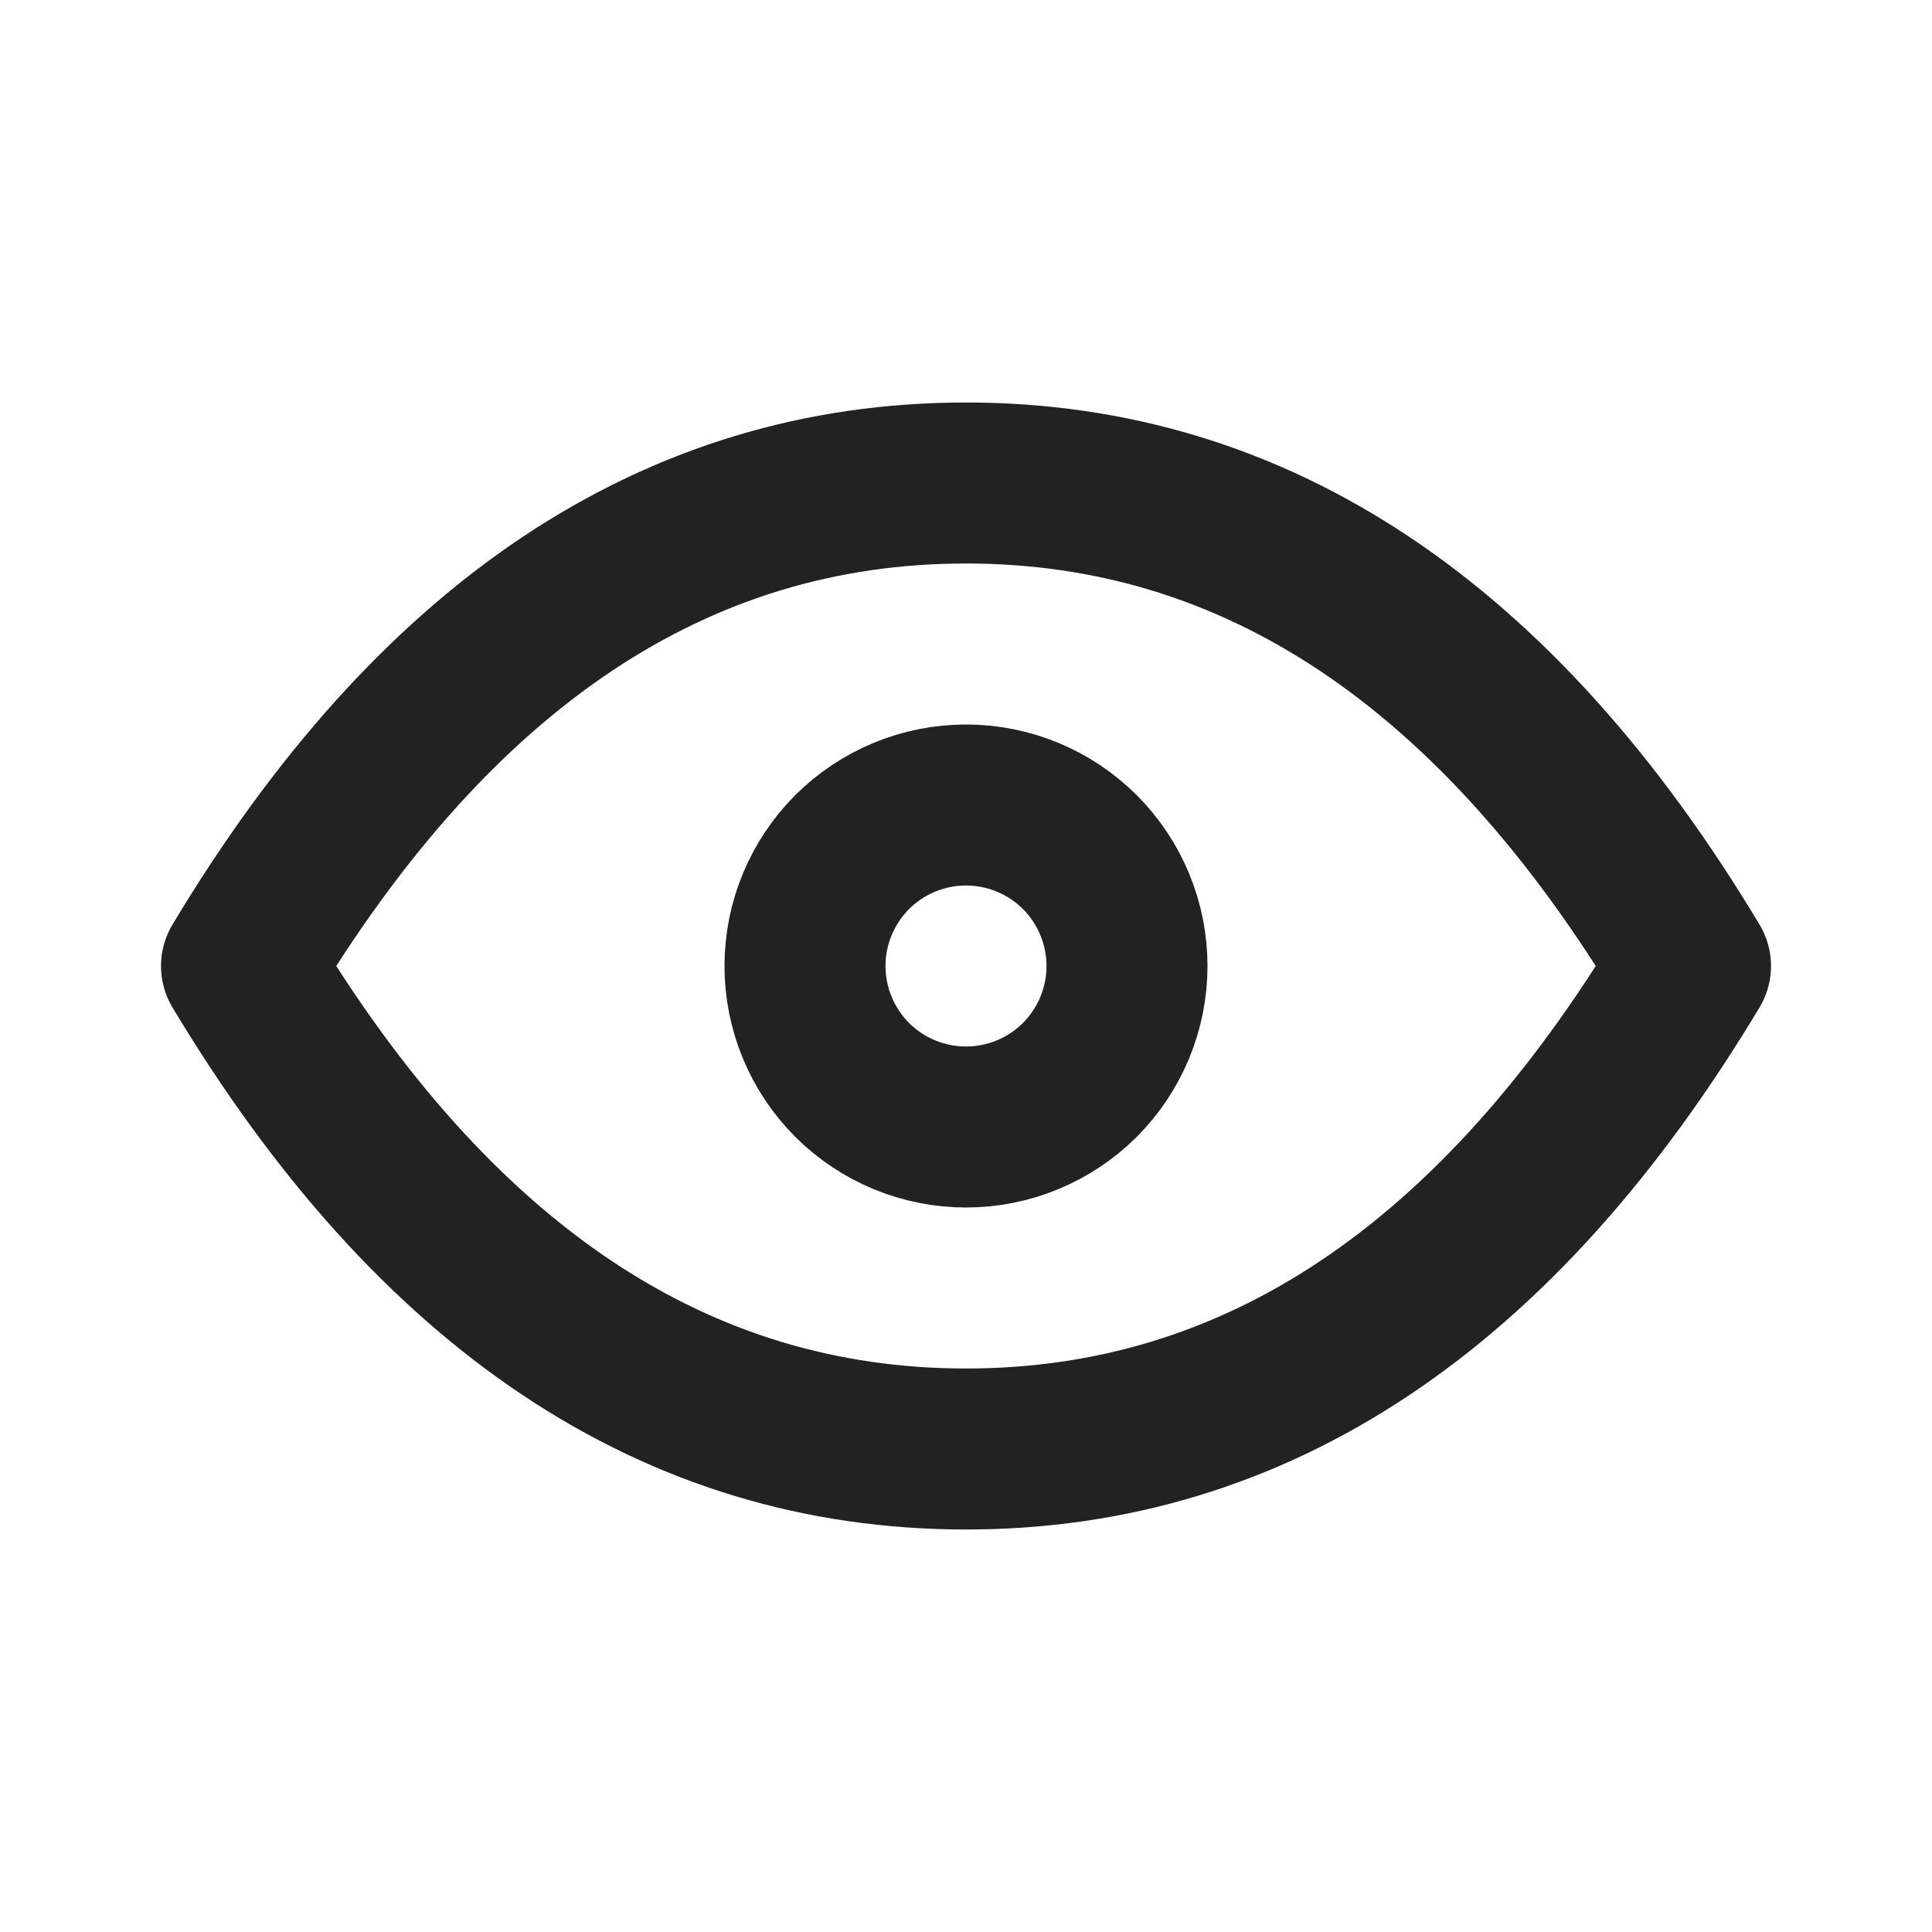 <svg width="18" height="18" viewBox="0 0 18 18" fill="none" xmlns="http://www.w3.org/2000/svg">
<g clip-path="url(#clip0_735_69)">
<path d="M7.5 9C7.5 9.398 7.658 9.779 7.939 10.061C8.221 10.342 8.602 10.5 9 10.5C9.398 10.5 9.779 10.342 10.061 10.061C10.342 9.779 10.5 9.398 10.5 9C10.5 8.602 10.342 8.221 10.061 7.939C9.779 7.658 9.398 7.5 9 7.5C8.602 7.5 8.221 7.658 7.939 7.939C7.658 8.221 7.5 8.602 7.5 9Z" stroke="#222222" stroke-width="1.5" stroke-linecap="round" stroke-linejoin="round"/>
<path d="M15.75 9C13.95 12 11.7 13.5 9 13.5C6.3 13.5 4.05 12 2.25 9C4.05 6 6.3 4.5 9 4.5C11.7 4.5 13.95 6 15.75 9Z" stroke="#222222" stroke-width="1.5" stroke-linecap="round" stroke-linejoin="round"/>
</g>
<defs>
<clipPath id="clip0_735_69">
<rect width="18" height="18" fill="white"/>
</clipPath>
</defs>
</svg>

